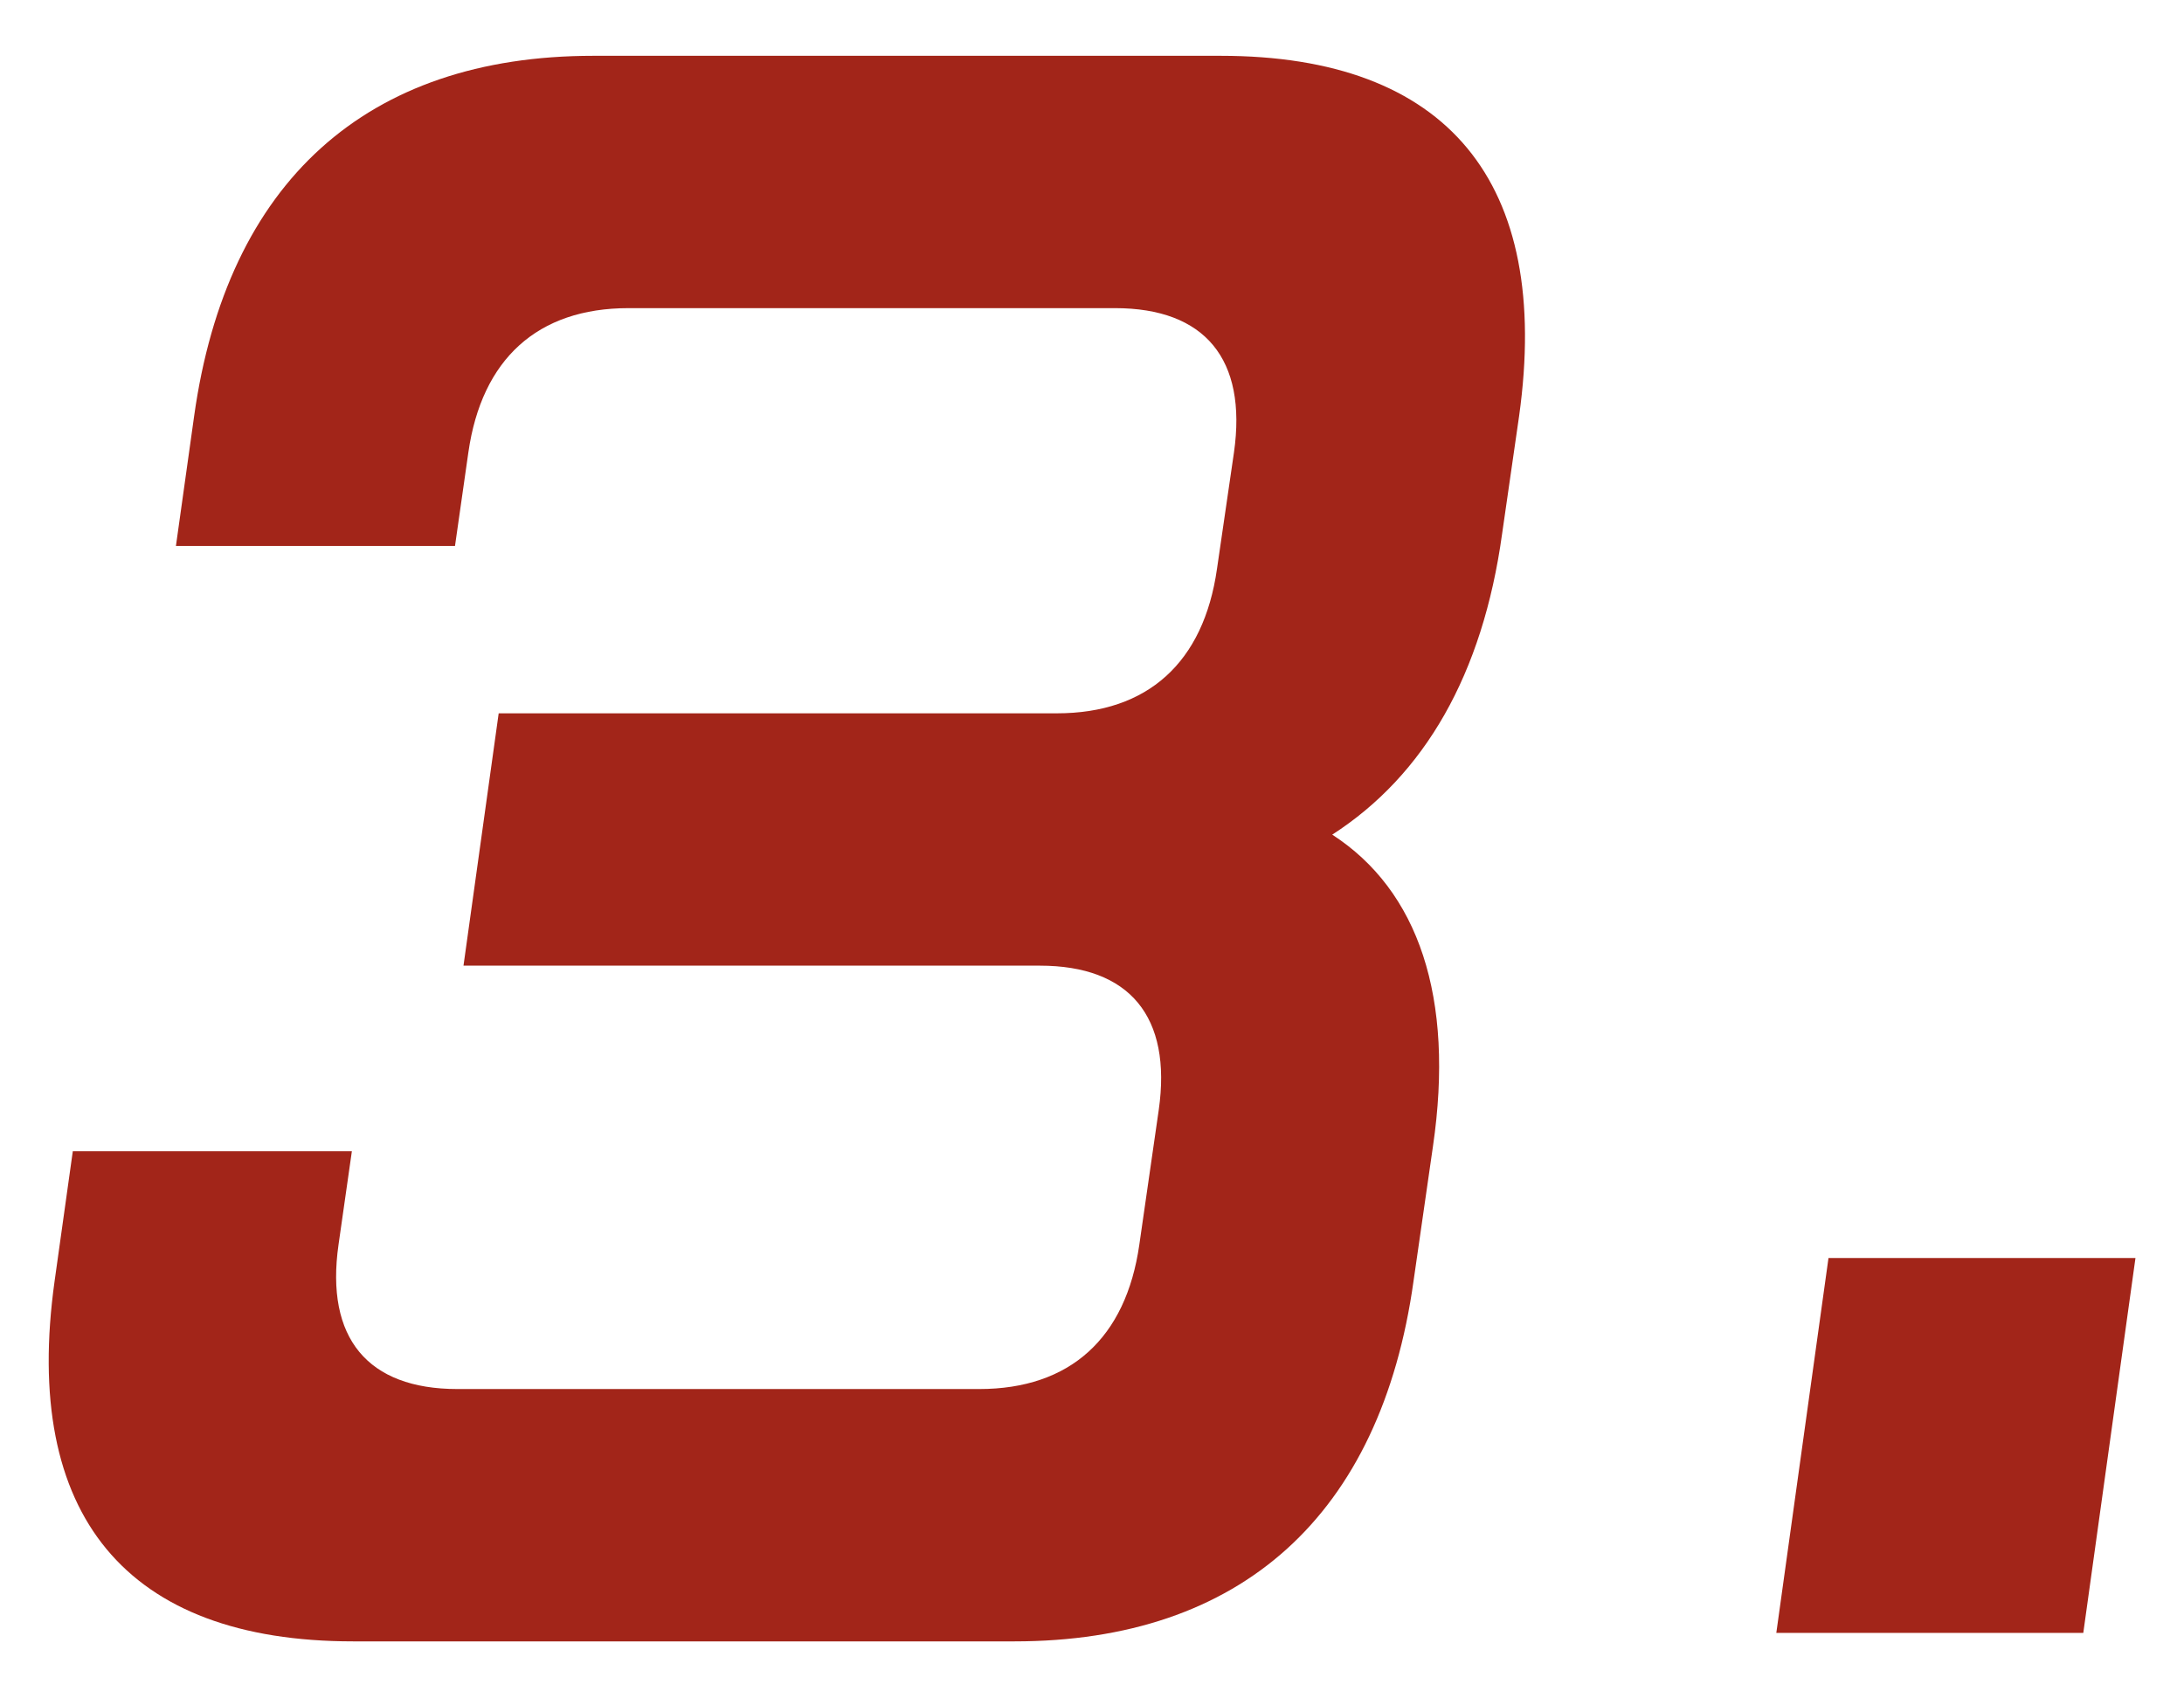<?xml version="1.0" encoding="UTF-8"?><svg id="_レイヤー_2" xmlns="http://www.w3.org/2000/svg" xmlns:xlink="http://www.w3.org/1999/xlink" viewBox="0 0 18 14"><defs><style>.cls-1{fill:#a22519;}.cls-1,.cls-2{stroke-width:0px;}.cls-2{fill:none;}.cls-3{clip-path:url(#clippath);}</style><clipPath id="clippath"><rect class="cls-2" width="18" height="14"/></clipPath></defs><g id="_レイヤー_2-2"><g class="cls-3"><path class="cls-1" d="M.45,10.56l.15-1.07h2.3l-.11.77c-.11.77.24,1.19.98,1.19h4.3c.75,0,1.21-.42,1.32-1.19l.16-1.11c.11-.77-.24-1.19-.98-1.19H3.82l.29-2.08h4.6c.75,0,1.21-.42,1.32-1.19l.14-.96c.11-.77-.24-1.19-.98-1.19h-4.01c-.75,0-1.21.42-1.32,1.19l-.11.77H1.45l.15-1.07C1.87,1.5,3.02.46,4.89.46h5.17c1.87,0,2.73,1.04,2.46,2.97l-.14.97c-.16,1.16-.64,1.99-1.4,2.48.71.46,1.01,1.34.83,2.57l-.16,1.11c-.27,1.93-1.42,2.97-3.29,2.97H2.91c-1.87,0-2.73-1.04-2.46-2.97Z"/><path class="cls-1" d="M15.07,10.37h2.53l-.43,3.09h-2.53l.43-3.09Z"/></g></g></svg>